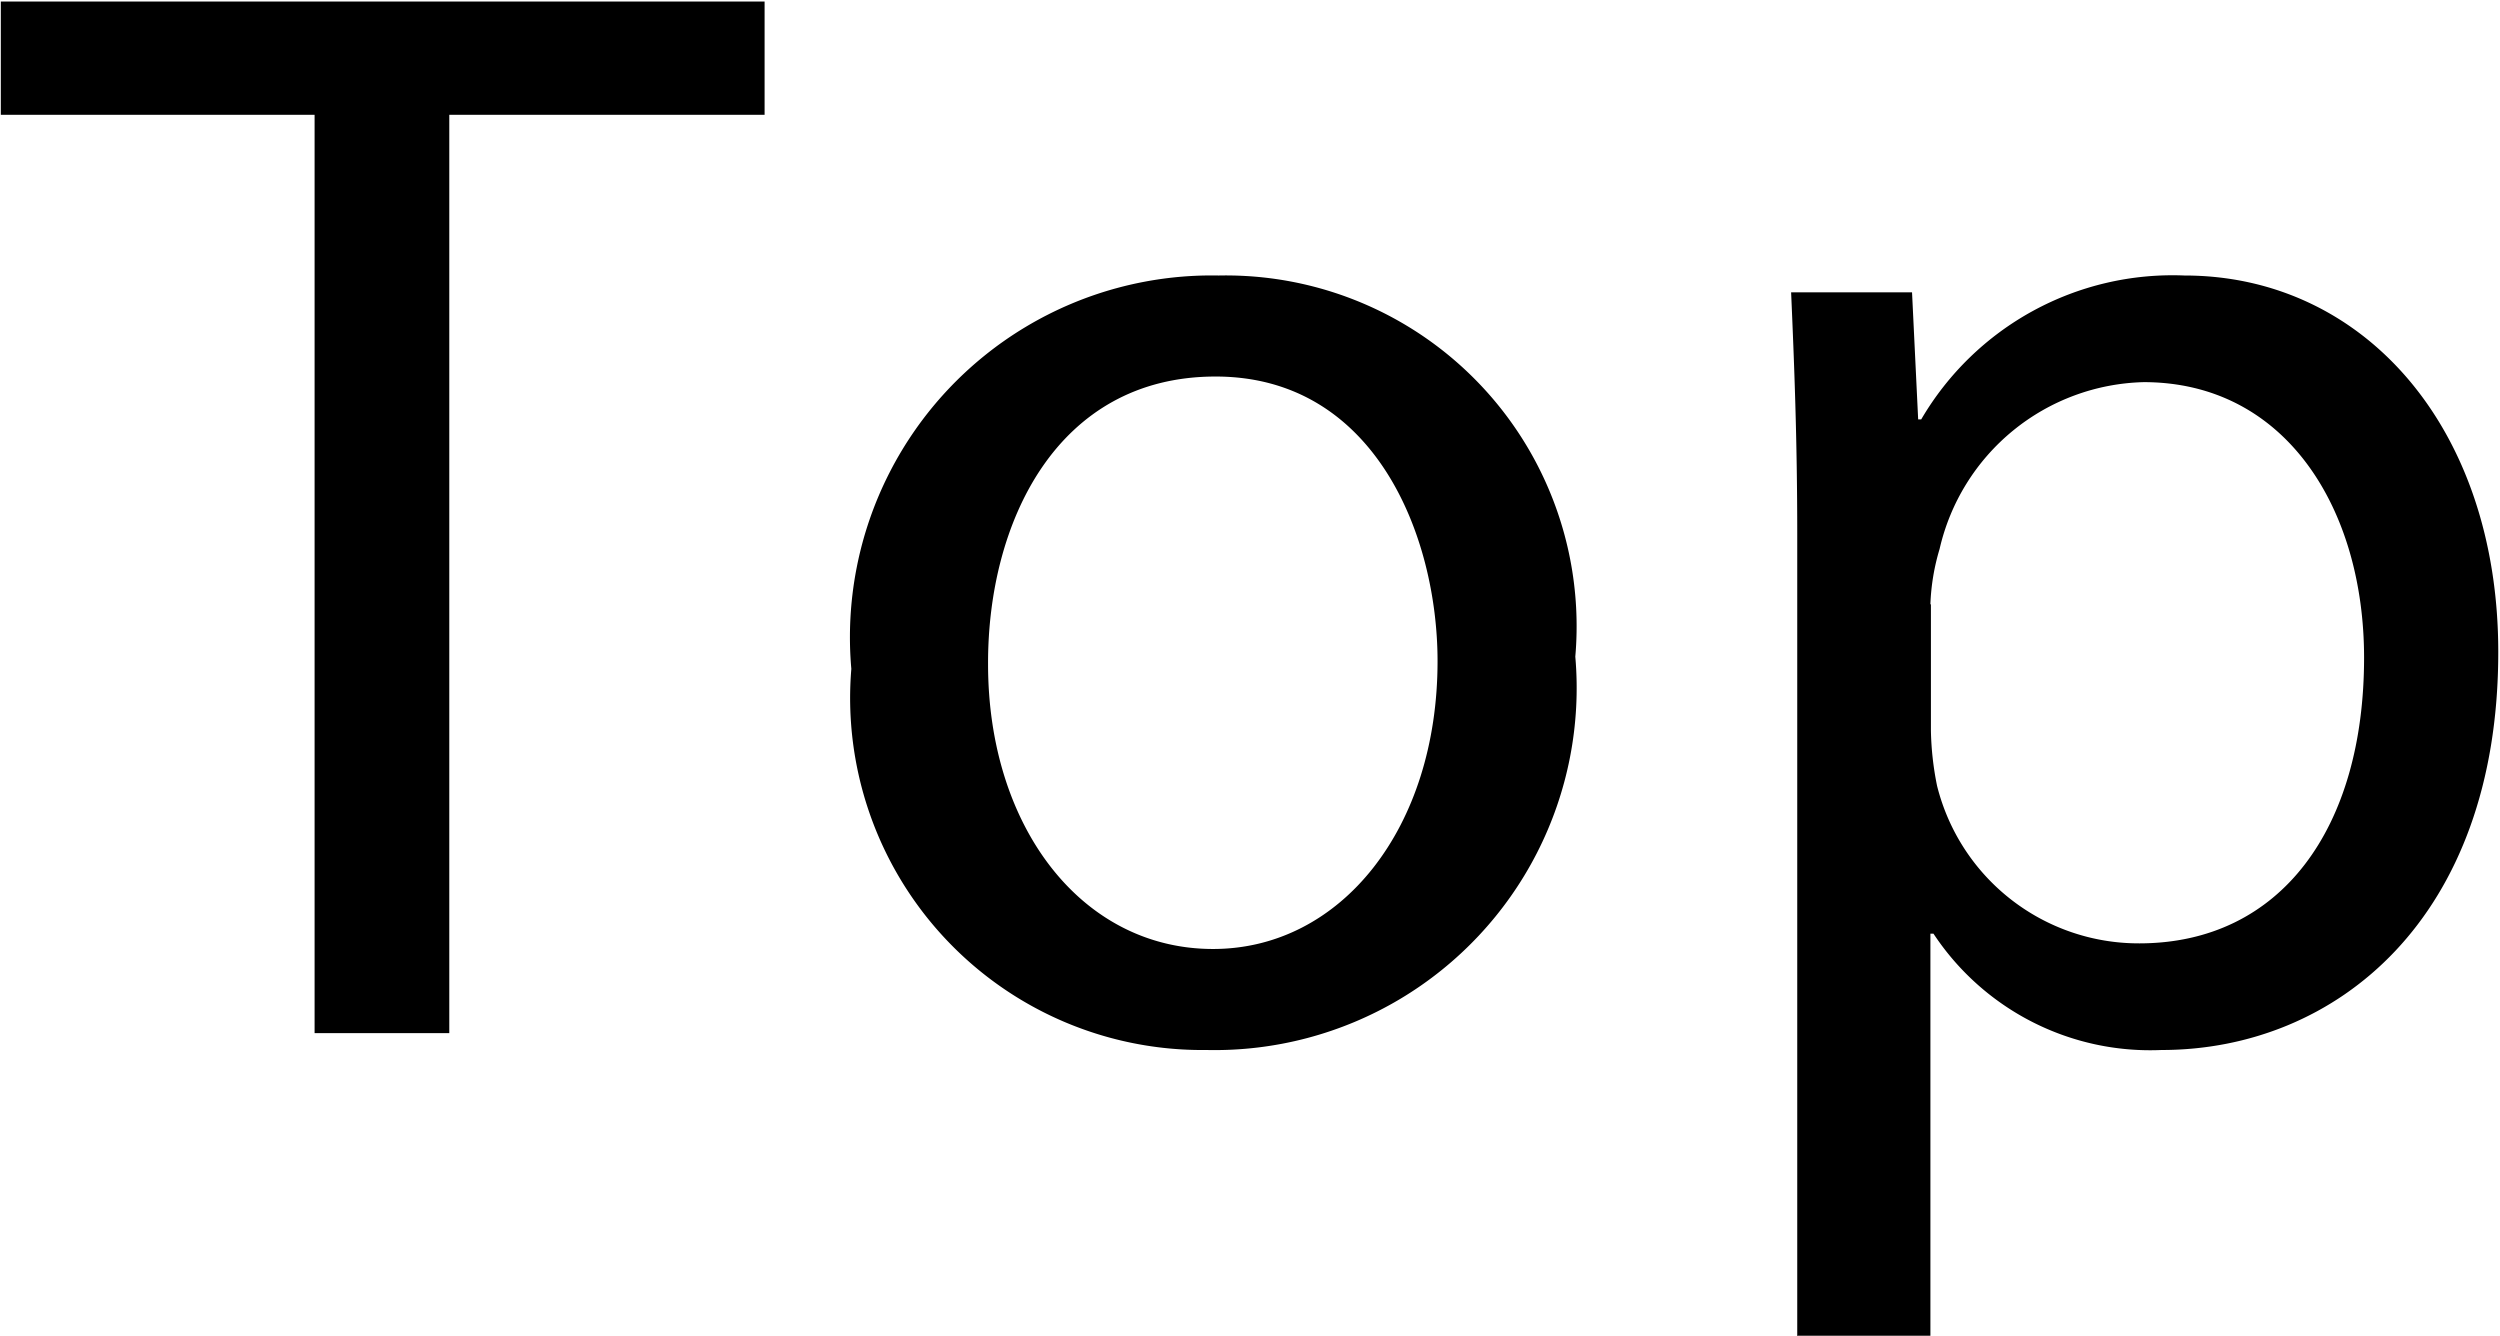 <svg xmlns="http://www.w3.org/2000/svg" width="24.5" height="13.094" viewBox="0 0 24.5 13.094">
  <defs>
    <style>
      .cls-1 {
        fill-rule: evenodd;
      }
    </style>
  </defs>
  <path id="txt_top.svg" class="cls-1" d="M672.833,40.219h1.32v-9h3.09v-1.11h-7.485v1.11h3.075v9Zm8.86-7.425a3.545,3.545,0,0,0-3.6,3.855,3.451,3.451,0,0,0,3.48,3.735,3.548,3.548,0,0,0,3.615-3.855A3.438,3.438,0,0,0,681.693,32.794Zm-0.03.99c1.56,0,2.175,1.56,2.175,2.79,0,1.635-.945,2.82-2.2,2.82-1.29,0-2.205-1.2-2.205-2.79C679.428,35.224,680.1,33.784,681.663,33.784Zm5.705,9.4h1.3V39.244h0.03a2.546,2.546,0,0,0,2.235,1.14c1.71,0,3.3-1.29,3.3-3.9,0-2.2-1.32-3.69-3.075-3.69a2.854,2.854,0,0,0-2.58,1.41h-0.03l-0.06-1.245h-1.185c0.03,0.69.06,1.44,0.06,2.37v7.86Zm1.3-7.17a2.141,2.141,0,0,1,.09-0.54,2.106,2.106,0,0,1,2-1.635c1.395,0,2.16,1.245,2.16,2.7,0,1.665-.81,2.8-2.205,2.8a2.037,2.037,0,0,1-1.98-1.545,2.97,2.97,0,0,1-.06-0.54V36.019Z" transform="translate(-669.75 -30.094)"/>
</svg>
